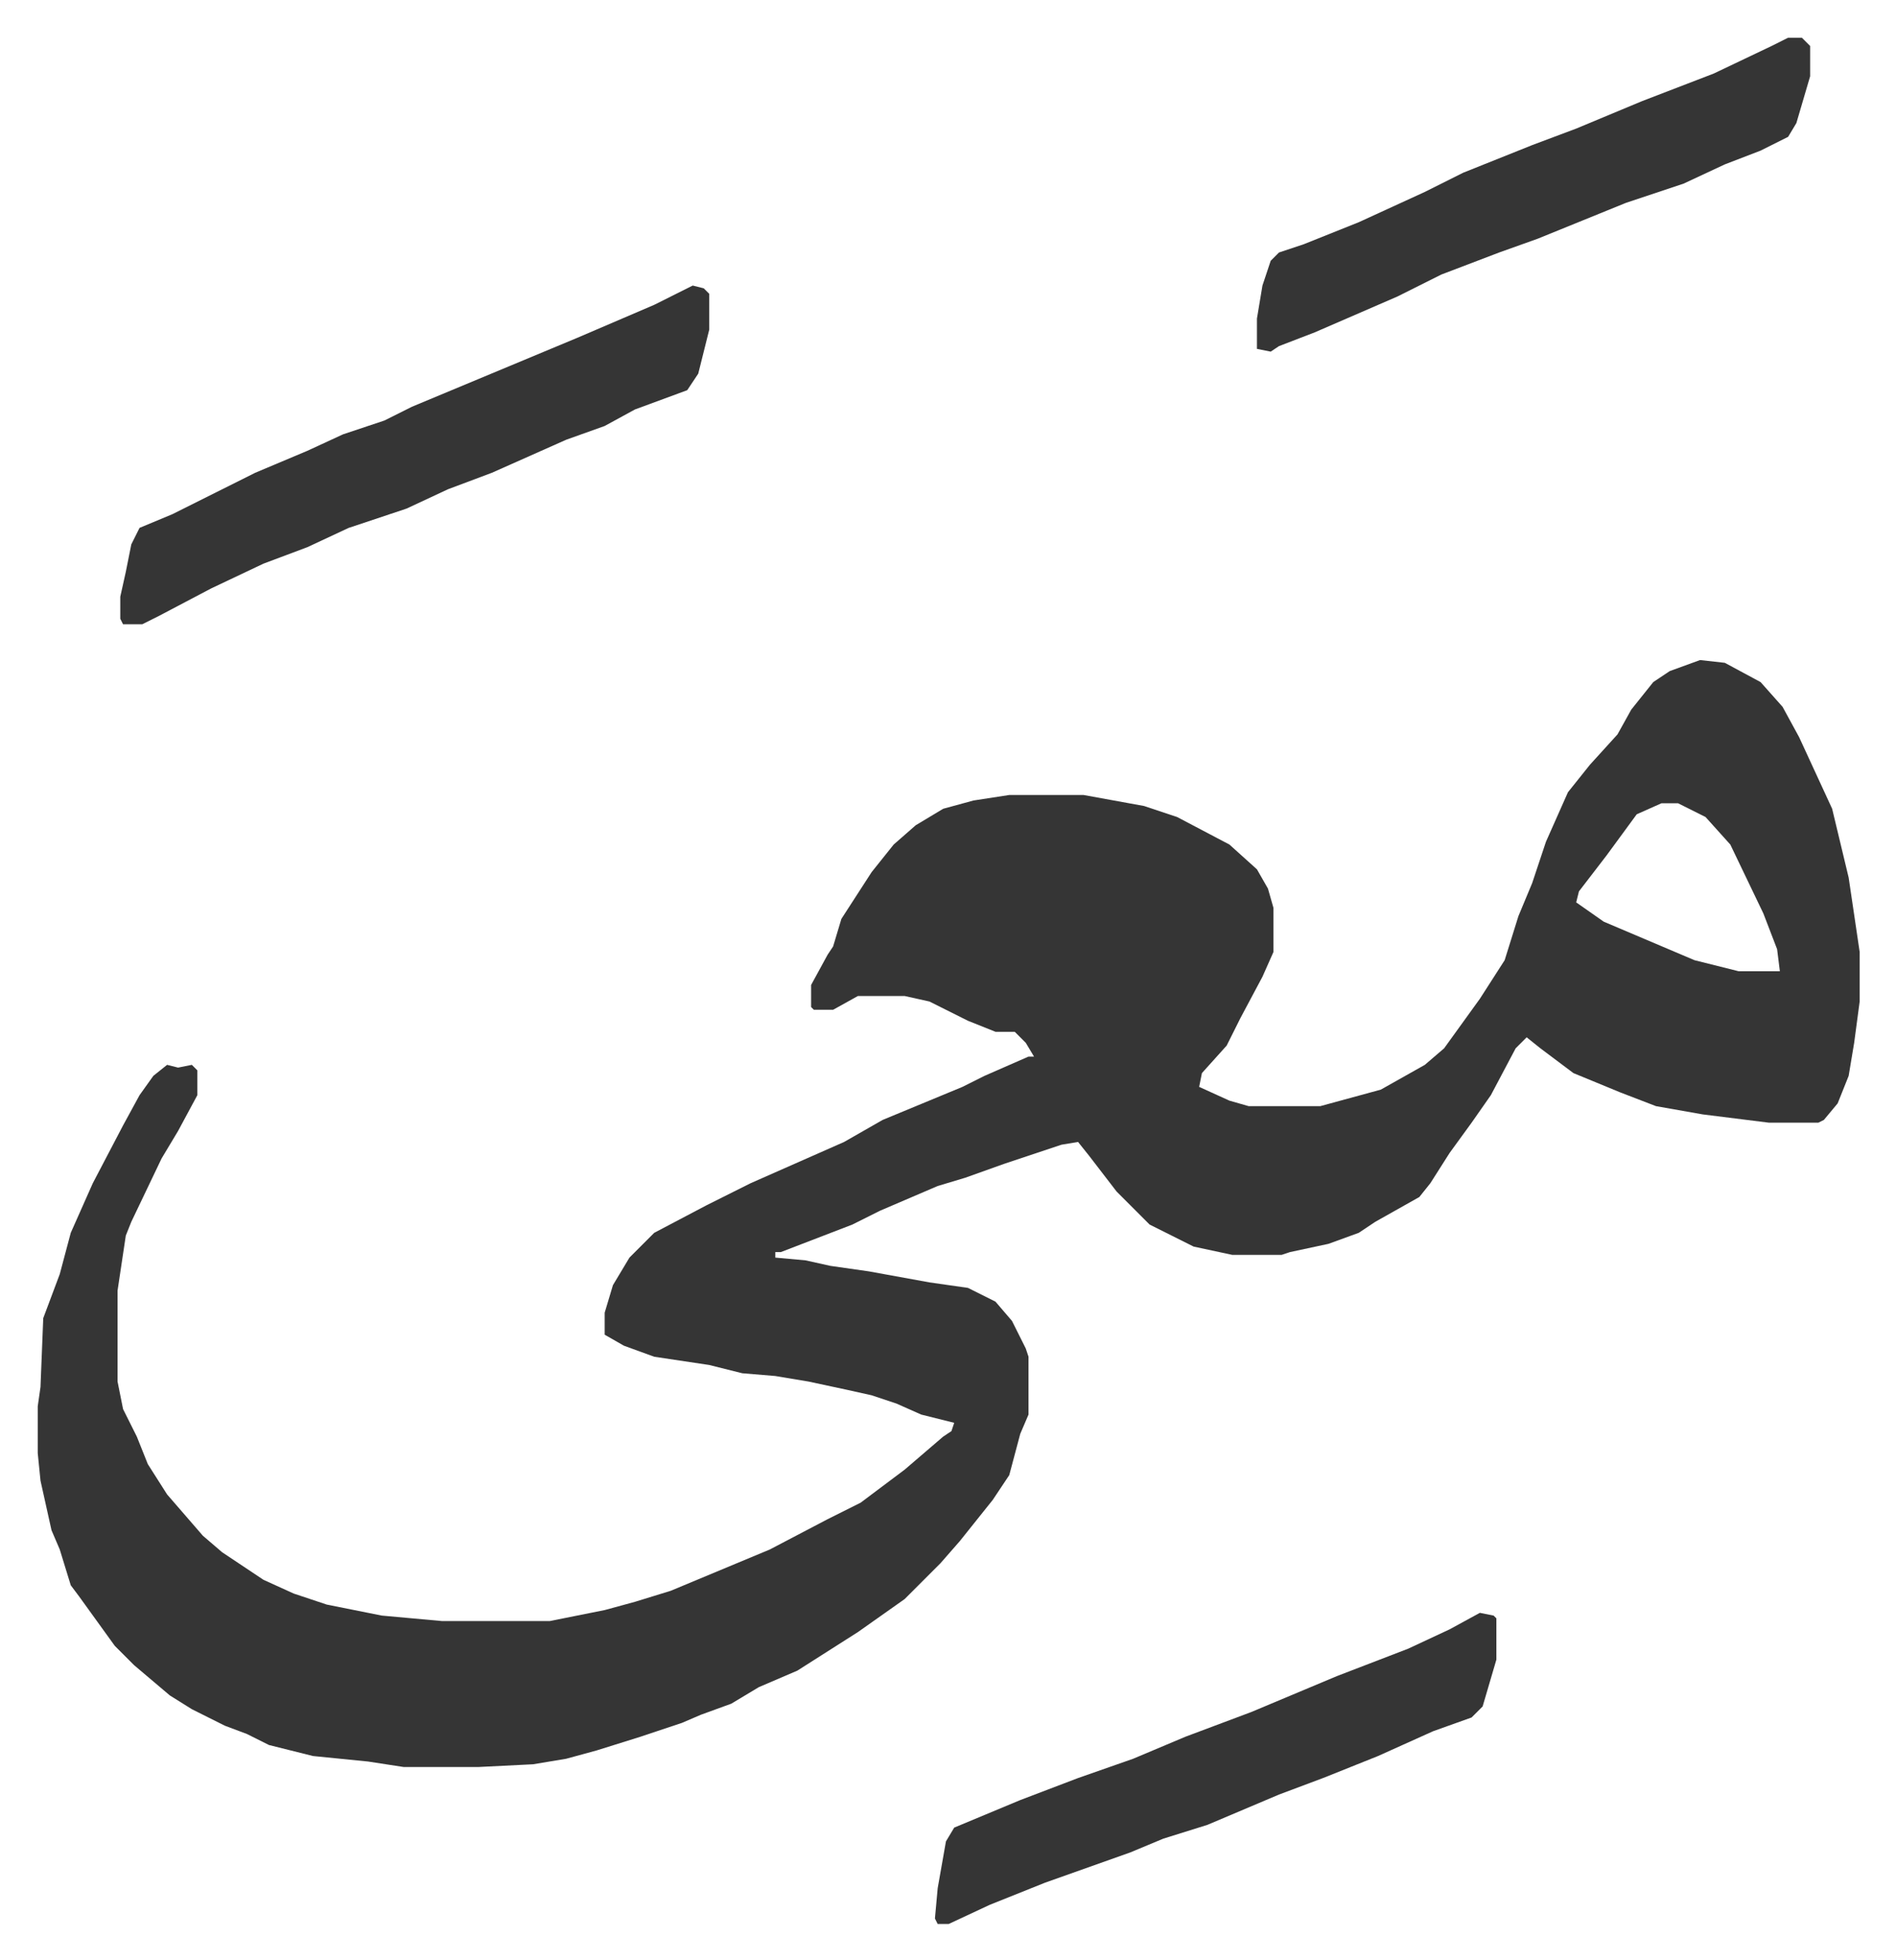 <svg xmlns="http://www.w3.org/2000/svg" viewBox="-13.7 431.3 688.9 711.9">
    <path fill="#353535" id="rule_normal" d="m604 671 9 1 13 7 8 9 6 11 12 26 6 25 4 27v18l-2 15-2 12-4 10-5 6-2 1h-18l-24-3-17-3-13-5-17-7-12-9-5-4-4 4-9 17-7 10-8 11-7 11-4 5-16 9-6 4-11 4-14 3-3 1h-18l-14-3-16-8-7-7-5-5-10-13-4-5-6 1-21 7-14 5-10 3-21 9-10 5-26 10h-2v2l11 1 9 2 14 2 22 4 14 2 10 5 6 7 5 10 1 3v21l-3 7-4 15-6 9-12 15-7 8-13 13-17 12-11 7-11 7-14 6-10 6-11 4-7 3-15 5-16 5-11 3-12 2-20 1h-27l-13-2-20-2-16-4-8-4-8-3-12-6-8-5-13-11-7-7-13-18-3-4-4-13-3-7-4-18-1-10v-17l1-7 1-25 6-16 4-15 8-18 11-21 6-11 5-7 5-4 4 1 5-1 2 2v9l-7 13-6 10-11 23-2 5-3 20v33l2 10 5 10 4 10 7 11 13 15 7 6 15 10 11 5 12 4 20 4 22 2h39l20-4 11-3 13-4 12-5 24-10 21-11 12-6 16-12 14-12 3-2 1-3-12-3-9-4-9-3-9-2-14-3-12-2-12-1-12-3-20-3-11-4-7-4v-8l3-10 6-10 9-9 19-10 16-8 34-15 14-8 29-12 8-4 16-7h2l-3-5-4-4h-7l-10-4-14-7-9-2h-17l-9 5h-7l-1-1v-8l6-11 2-3 3-10 11-17 8-10 8-7 10-6 11-3 13-2h27l22 4 12 4 19 10 10 9 4 7 2 7v16l-4 9-8 15-5 10-9 10-1 5 11 5 7 2h26l22-6 16-9 7-6 13-18 9-14 5-16 5-12 5-15 8-18 8-10 10-11 5-9 8-10 6-4zm-14 52-9 4-11 15-10 13-1 4 10 7 33 14 16 4h15l-1-8-5-13-12-25-9-10-10-5zM238 535l4 1 2 2v13l-4 16-4 6-19 7-11 6-14 5-27 12-16 6-15 7-6 2-15 5-15 7-16 6-19 9-19 10-6 3h-7l-1-2v-8l2-9 2-10 3-6 12-5 30-15 19-8 13-6 15-5 10-5 24-10 36-15 28-12zm286 482 5 1 1 1v15l-5 17-4 4-14 5-20 9-20 8-16 6-26 11-16 5-12 5-31 11-20 8-15 7h-4l-1-2 1-11 3-17 3-5 24-10 21-8 20-7 19-8 8-3 16-6 31-13 26-10 15-7zm112-572h5l3 3v11l-5 17-3 5-10 5-13 5-15 7-21 7-32 13-14 5-21 8-16 8-30 13-13 5-3 2-5-1v-11l2-12 3-9 3-3 9-3 20-8 24-11 14-7 25-10 16-6 24-10 26-10 21-10z"/>
</svg>
